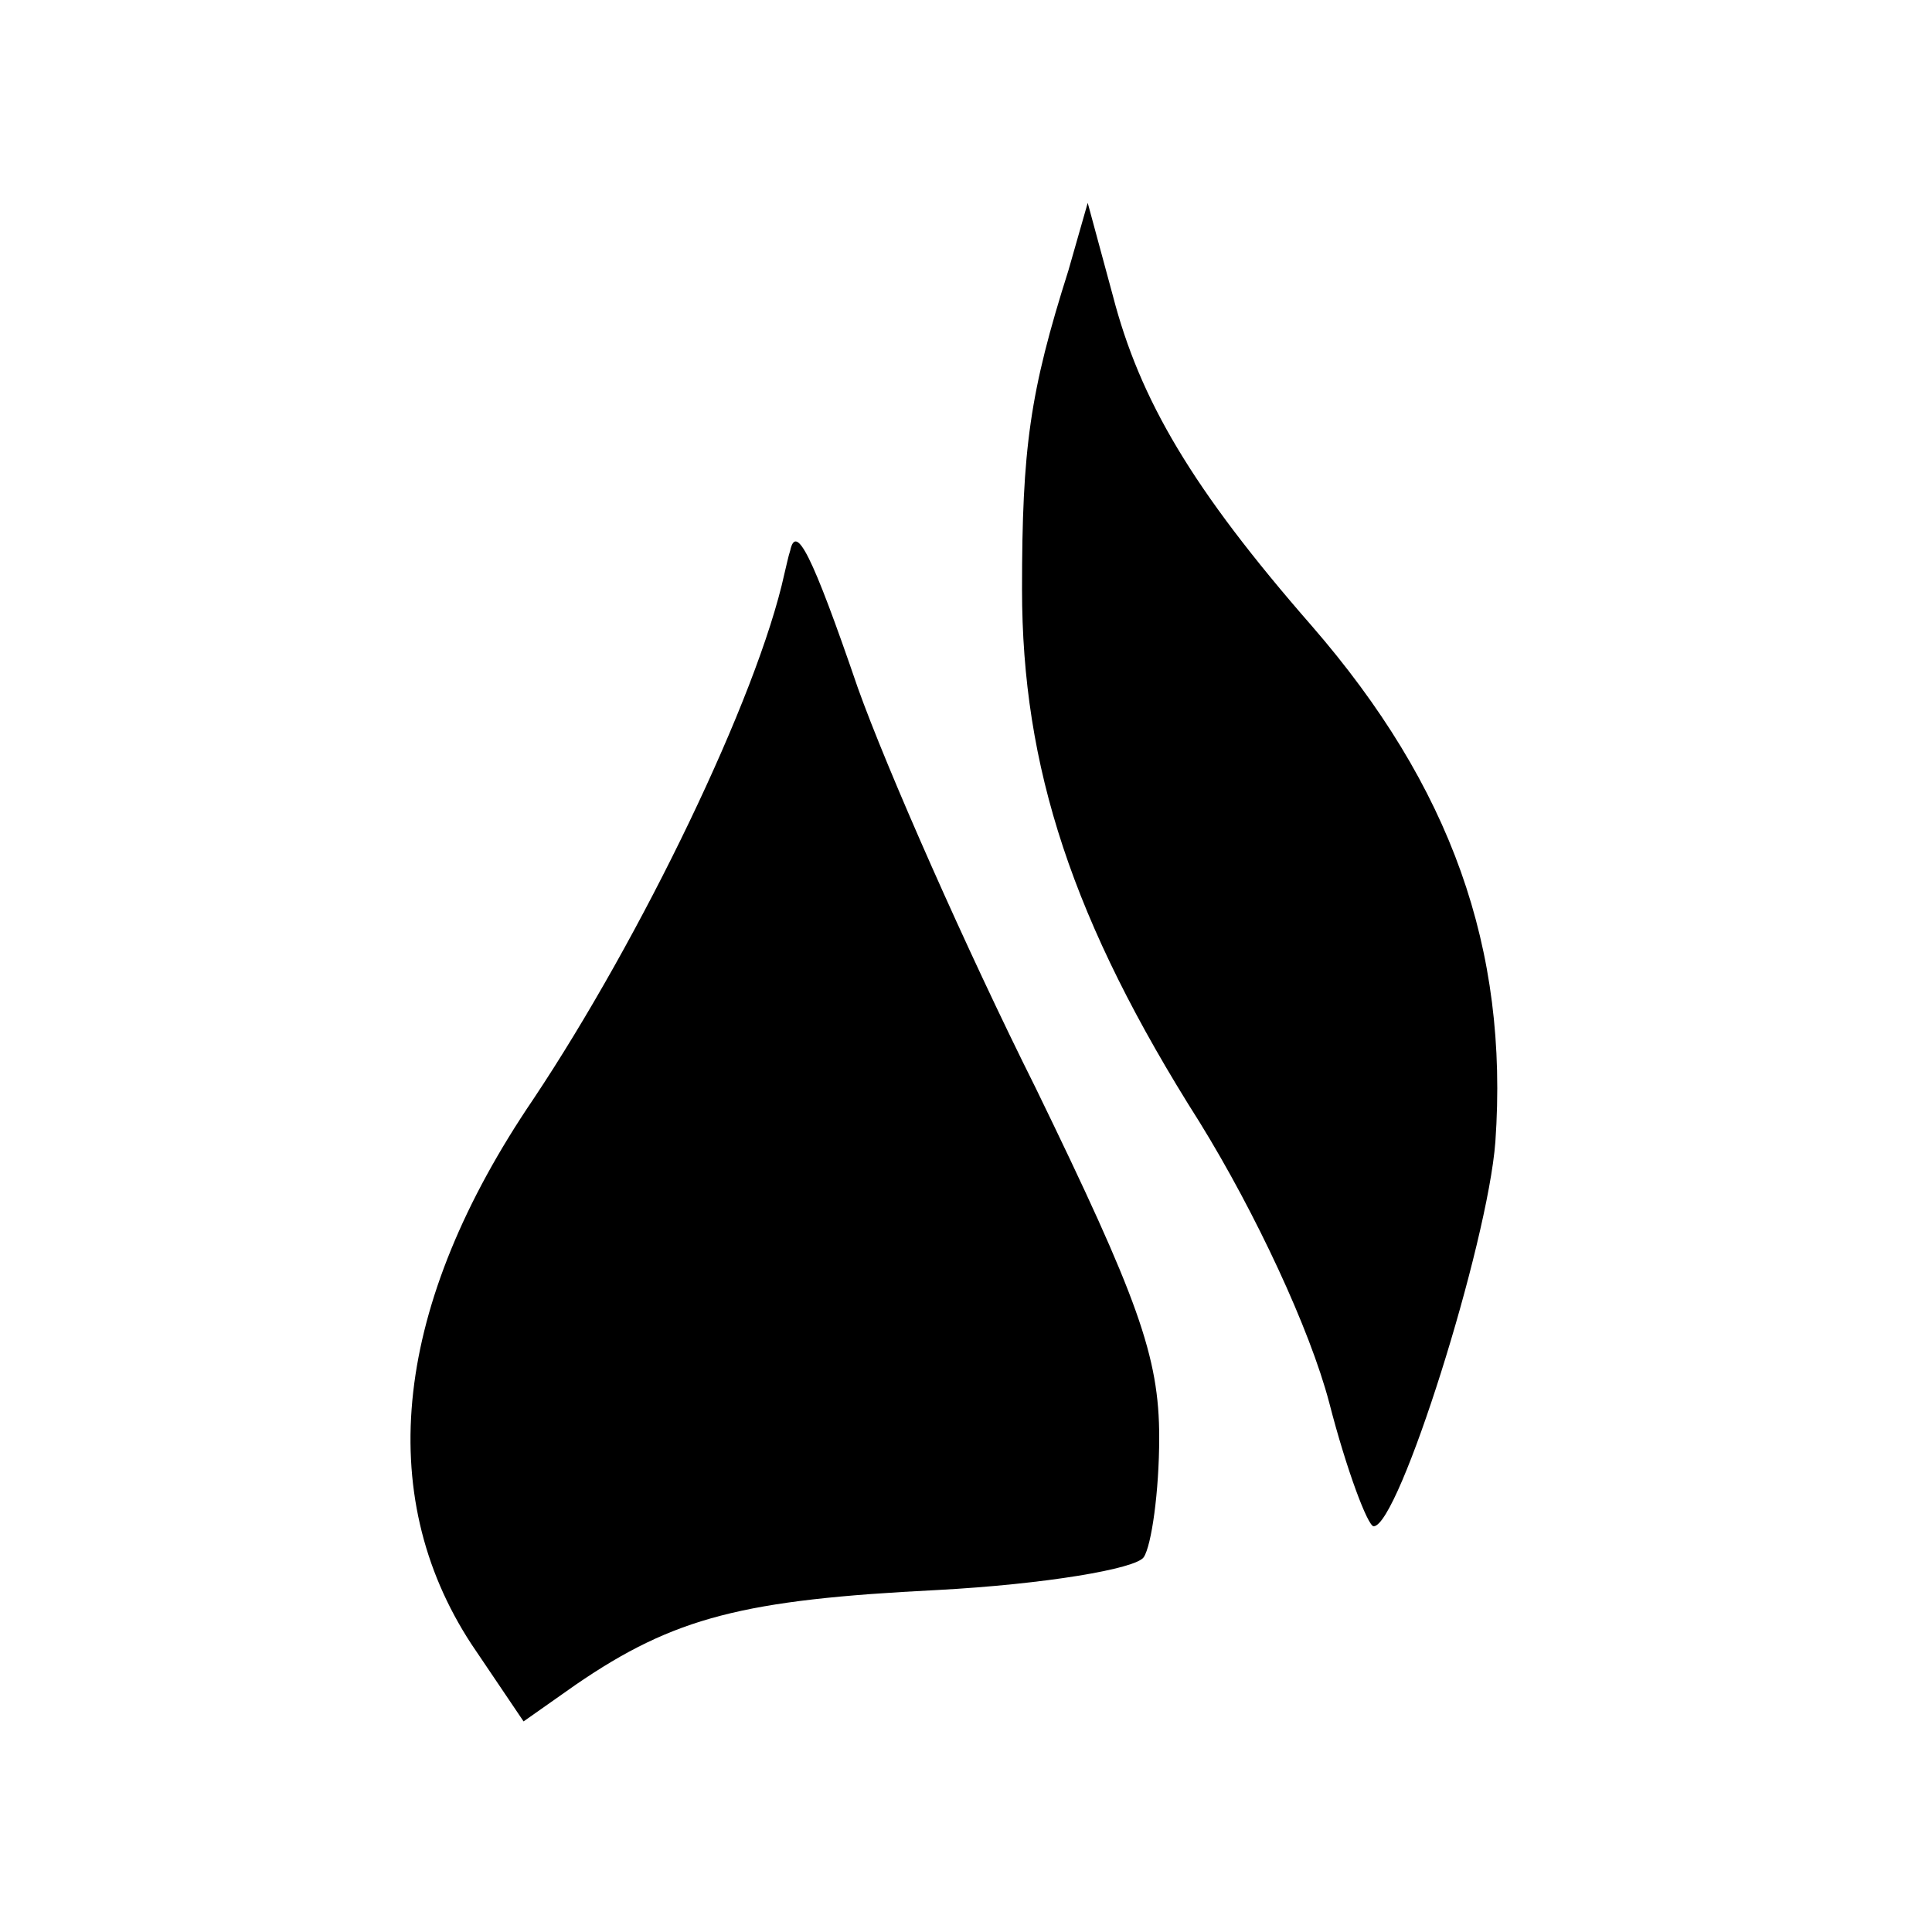 <?xml version="1.0" standalone="no"?>
<!DOCTYPE svg PUBLIC "-//W3C//DTD SVG 20010904//EN"
 "http://www.w3.org/TR/2001/REC-SVG-20010904/DTD/svg10.dtd">
<svg version="1.0" xmlns="http://www.w3.org/2000/svg"
 width="100pt" height="100pt" viewBox="0 0 100 100"
 preserveAspectRatio="xMidYMid meet">
<g transform="translate(0,100) scale(0.1,-0.1)"
fill="#000000" stroke="none">
<path d="M553 860 c-20 -63 -24 -92 -24 -165 0 -92 26 -172 92 -276 29 -47 57
-107 67 -145 9 -35 20 -64 23 -64 13 0 59 146 63 199 7 100 -23 184 -95 267
-62 71 -89 117 -103 171 l-13 48 -10 -35z"/>
<path d="M409 715 c-1 -3 -2 -8 -3 -12 -14 -64 -74 -188 -130 -272 -72 -106
-83 -204 -32 -282 l27 -40 27 19 c51 35 87 44 187 49 56 3 103 11 107 17 4 6
8 34 8 62 0 42 -11 72 -64 181 -36 72 -77 165 -92 207 -24 70 -32 85 -35 71z"/>
</g>
</svg>
